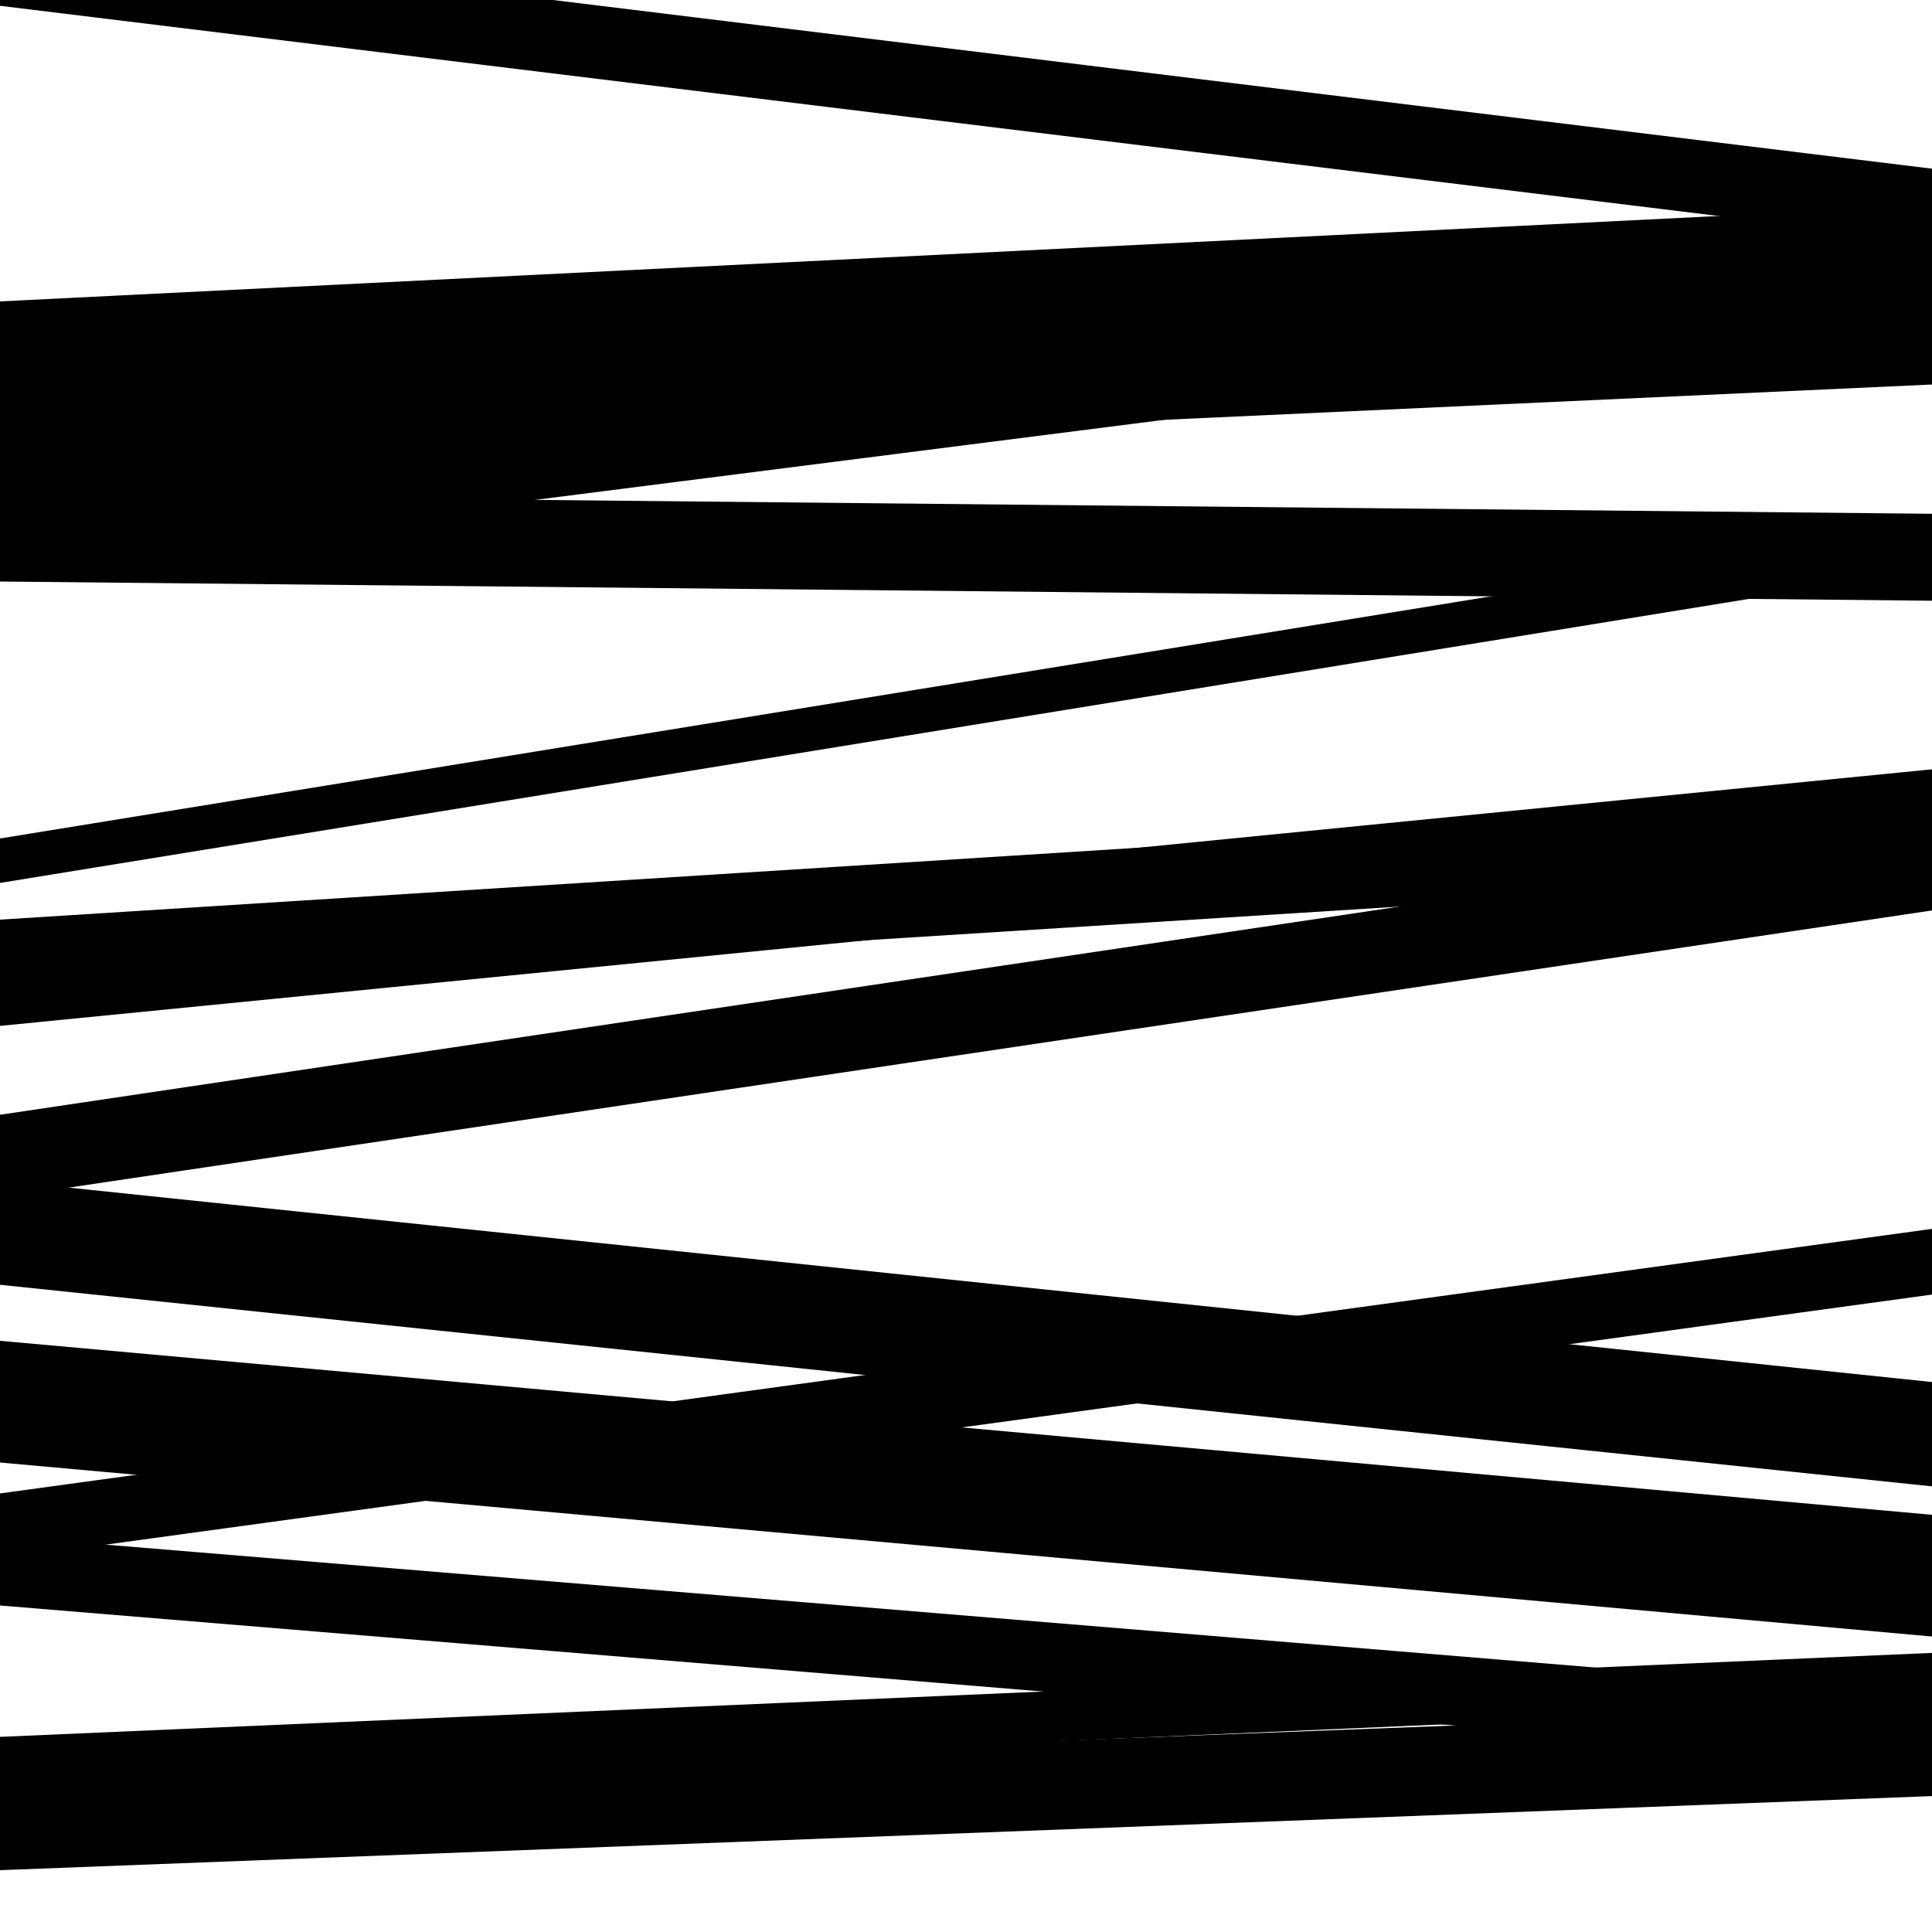 <svg viewBox="0 0 1000 1000" height="1000" width="1000" xmlns="http://www.w3.org/2000/svg">
<rect x="0" y="0" width="1000" height="1000" fill="#ffffff"></rect>
<path opacity="0.8" d="M 0 294 L 1000 166.703 L 1000 109.703 L 0 237 Z" fill="hsl(206, 15%, 50%)"></path>
<path opacity="0.8" d="M 0 531 L 1000 432.203 L 1000 398.203 L 0 497 Z" fill="hsl(211, 25%, 70%)"></path>
<path opacity="0.8" d="M 0 757 L 1000 847.064 L 1000 784.064 L 0 694 Z" fill="hsl(216, 30%, 90%)"></path>
<path opacity="0.8" d="M 0 925 L 1000 881.536 L 1000 855.536 L 0 899 Z" fill="hsl(201, 10%, 30%)"></path>
<path opacity="0.8" d="M 0 245 L 1000 199.017 L 1000 152.017 L 0 198 Z" fill="hsl(206, 15%, 50%)"></path>
<path opacity="0.8" d="M 0 457 L 1000 294.599 L 1000 271.599 L 0 434 Z" fill="hsl(211, 25%, 70%)"></path>
<path opacity="0.8" d="M 0 665 L 1000 769.338 L 1000 715.338 L 0 611 Z" fill="hsl(216, 30%, 90%)"></path>
<path opacity="0.8" d="M 0 807 L 1000 670.064 L 1000 636.064 L 0 773 Z" fill="hsl(201, 10%, 30%)"></path>
<path opacity="0.8" d="M 0 968 L 1000 929.645 L 1000 883.645 L 0 922 Z" fill="hsl(206, 15%, 50%)"></path>
<path opacity="0.8" d="M 0 207 L 1000 157.308 L 1000 106.308 L 0 156 Z" fill="hsl(211, 25%, 70%)"></path>
<path opacity="0.8" d="M 0 515 L 1000 451.834 L 1000 412.834 L 0 476 Z" fill="hsl(216, 30%, 90%)"></path>
<path opacity="0.8" d="M 0 831 L 1000 913.495 L 1000 877.495 L 0 795 Z" fill="hsl(201, 10%, 30%)"></path>
<path opacity="0.8" d="M 0 3 L 1000 125.309 L 1000 87.309 L 0 -35 Z" fill="hsl(206, 15%, 50%)"></path>
<path opacity="0.8" d="M 0 301 L 1000 310.935 L 1000 265.935 L 0 256 Z" fill="hsl(211, 25%, 70%)"></path>
<path opacity="0.8" d="M 0 620 L 1000 471.242 L 1000 428.242 L 0 577 Z" fill="hsl(216, 30%, 90%)"></path>
</svg>